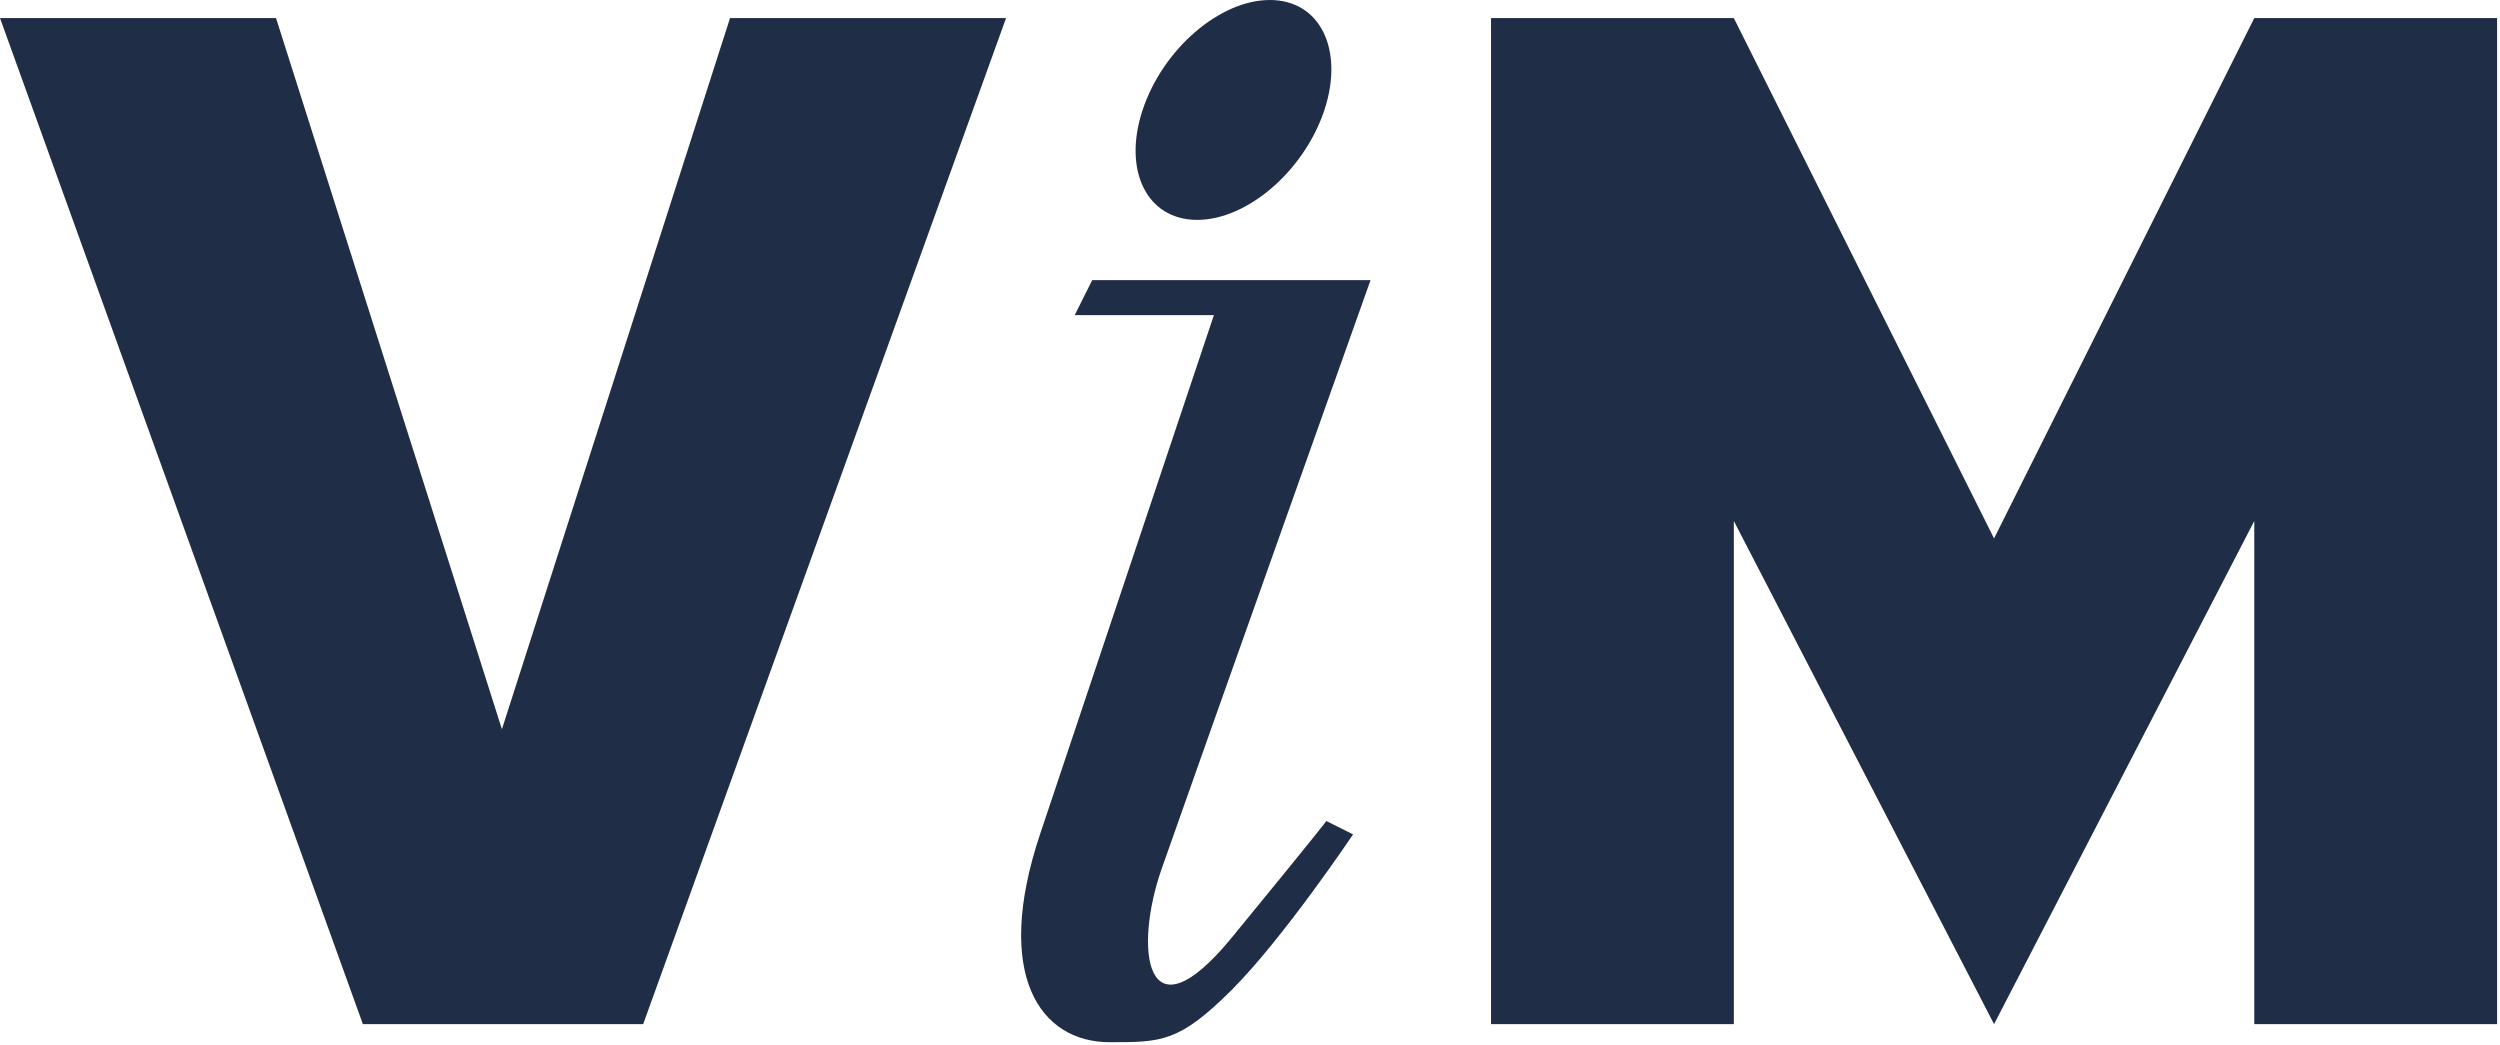 <?xml version="1.0" encoding="UTF-8"?> <svg xmlns="http://www.w3.org/2000/svg" width="440" height="184" viewBox="0 0 440 184" fill="none"> <path d="M128.486 3.181L88.337 128.343L48.581 3.181H0L63.869 180.248H88.337H113.199L177.067 3.181H128.486Z" fill="#202D47"></path> <path d="M396.754 3.181L350.954 94.762L305.154 3.181H262.42V180.248H305.154V91.695L350.954 180.248L396.754 91.695V180.248H439.487V3.181H396.754Z" fill="#202D47"></path> <path d="M192.228 49.303H241.214C241.214 49.303 210.845 134.692 204.455 152.899C199.485 167.105 201.576 183.507 216.721 165.103C231.788 146.739 233.445 144.502 233.445 144.502L238.138 146.856C238.138 146.856 225.872 165.143 216.721 174.286C207.531 183.429 204.455 183.429 195.305 183.429C183.038 183.429 174.795 171.578 183.038 146.856C192.228 119.427 213.645 55.464 213.645 55.464H189.152L192.228 49.303Z" fill="#202D47"></path> <path d="M233.102 19.35C229.559 30.026 219.561 38.7 210.705 38.7C201.888 38.7 197.558 30.065 201.101 19.35C204.643 8.674 214.641 0 223.497 0C232.314 0 236.605 8.674 233.102 19.35Z" fill="#202D47"></path> </svg> 